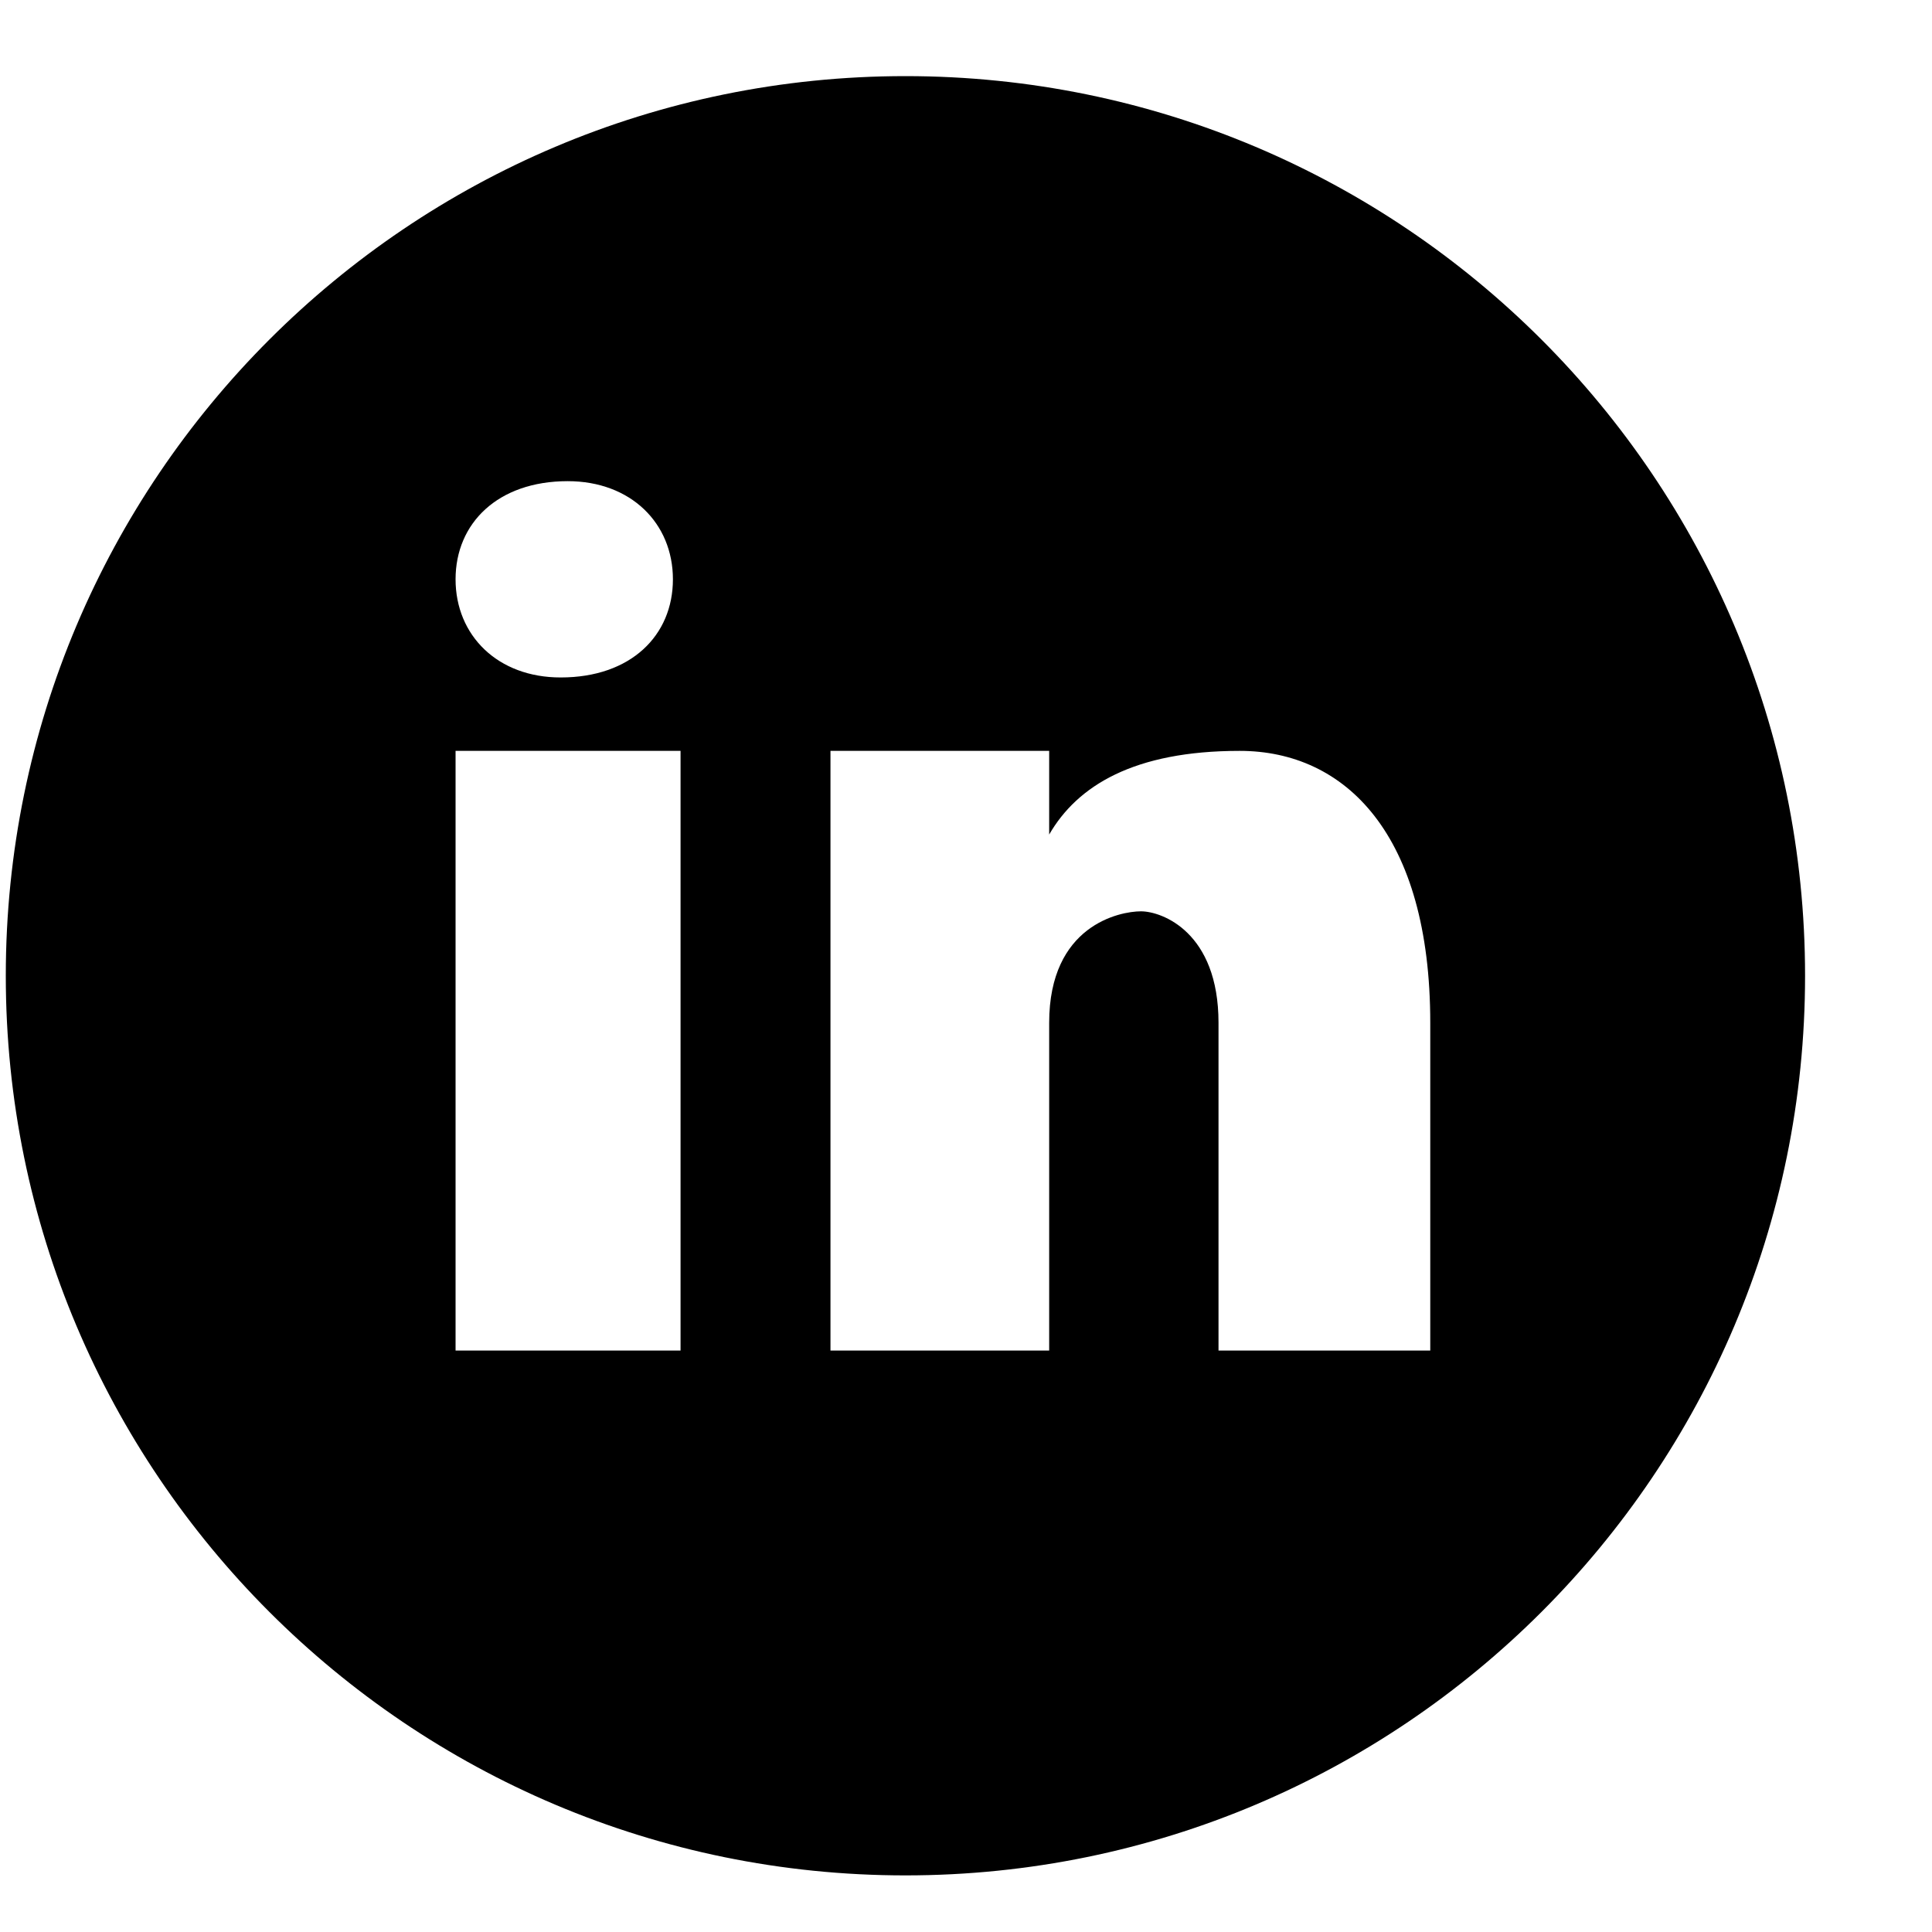 <?xml version="1.0" encoding="UTF-8"?>
<svg width="20px" height="20px" viewBox="0 0 20 20" version="1.1" xmlns="http://www.w3.org/2000/svg" xmlns:xlink="http://www.w3.org/1999/xlink">
    <title>icons8-linkedin-circled</title>
    <defs>
        <filter id="filter-1">
            <feColorMatrix in="SourceGraphic" type="matrix" values="0 0 0 0 1 0 0 0 0 1 0 0 0 0 1 0 0 0 1 0"></feColorMatrix>
        </filter>
    </defs>
    <g id="Mobile" stroke="none" stroke-width="1" fill="none" fill-rule="evenodd">
        <g transform="translate(-103, -6824)" id="Group-28">
            <g transform="translate(18.753, 6824.788)" filter="url(#filter-1)" id="icons8-linkedin-circled">
                <g transform="translate(84.307, 0)">
                    <path d="M9.313,0 C4.17,0 0,4.17 0,9.313 C0,14.456 4.17,18.626 9.313,18.626 C14.456,18.626 18.626,14.456 18.626,9.313 C18.626,4.17 14.456,0 9.313,0 Z M5.817,4.193 C6.471,4.193 6.906,4.629 6.906,5.209 C6.906,5.79 6.471,6.225 5.745,6.225 C5.092,6.226 4.656,5.79 4.656,5.209 C4.656,4.629 5.092,4.193 5.817,4.193 Z M6.985,13.193 L4.656,13.193 L4.656,6.985 L6.985,6.985 L6.985,13.193 Z M14.746,13.193 L12.554,13.193 L12.554,9.8 C12.554,8.862 11.969,8.646 11.751,8.646 C11.532,8.646 10.801,8.79 10.801,9.8 C10.801,9.945 10.801,13.193 10.801,13.193 L8.537,13.193 L8.537,6.985 L10.801,6.985 L10.801,7.851 C11.093,7.346 11.678,6.985 12.773,6.985 C13.869,6.985 14.746,7.851 14.746,9.8 L14.746,13.193 Z" id="Shape" fill="#000000" fill-rule="nonzero"></path>
                </g>
            </g>
        </g>
    </g>
</svg>